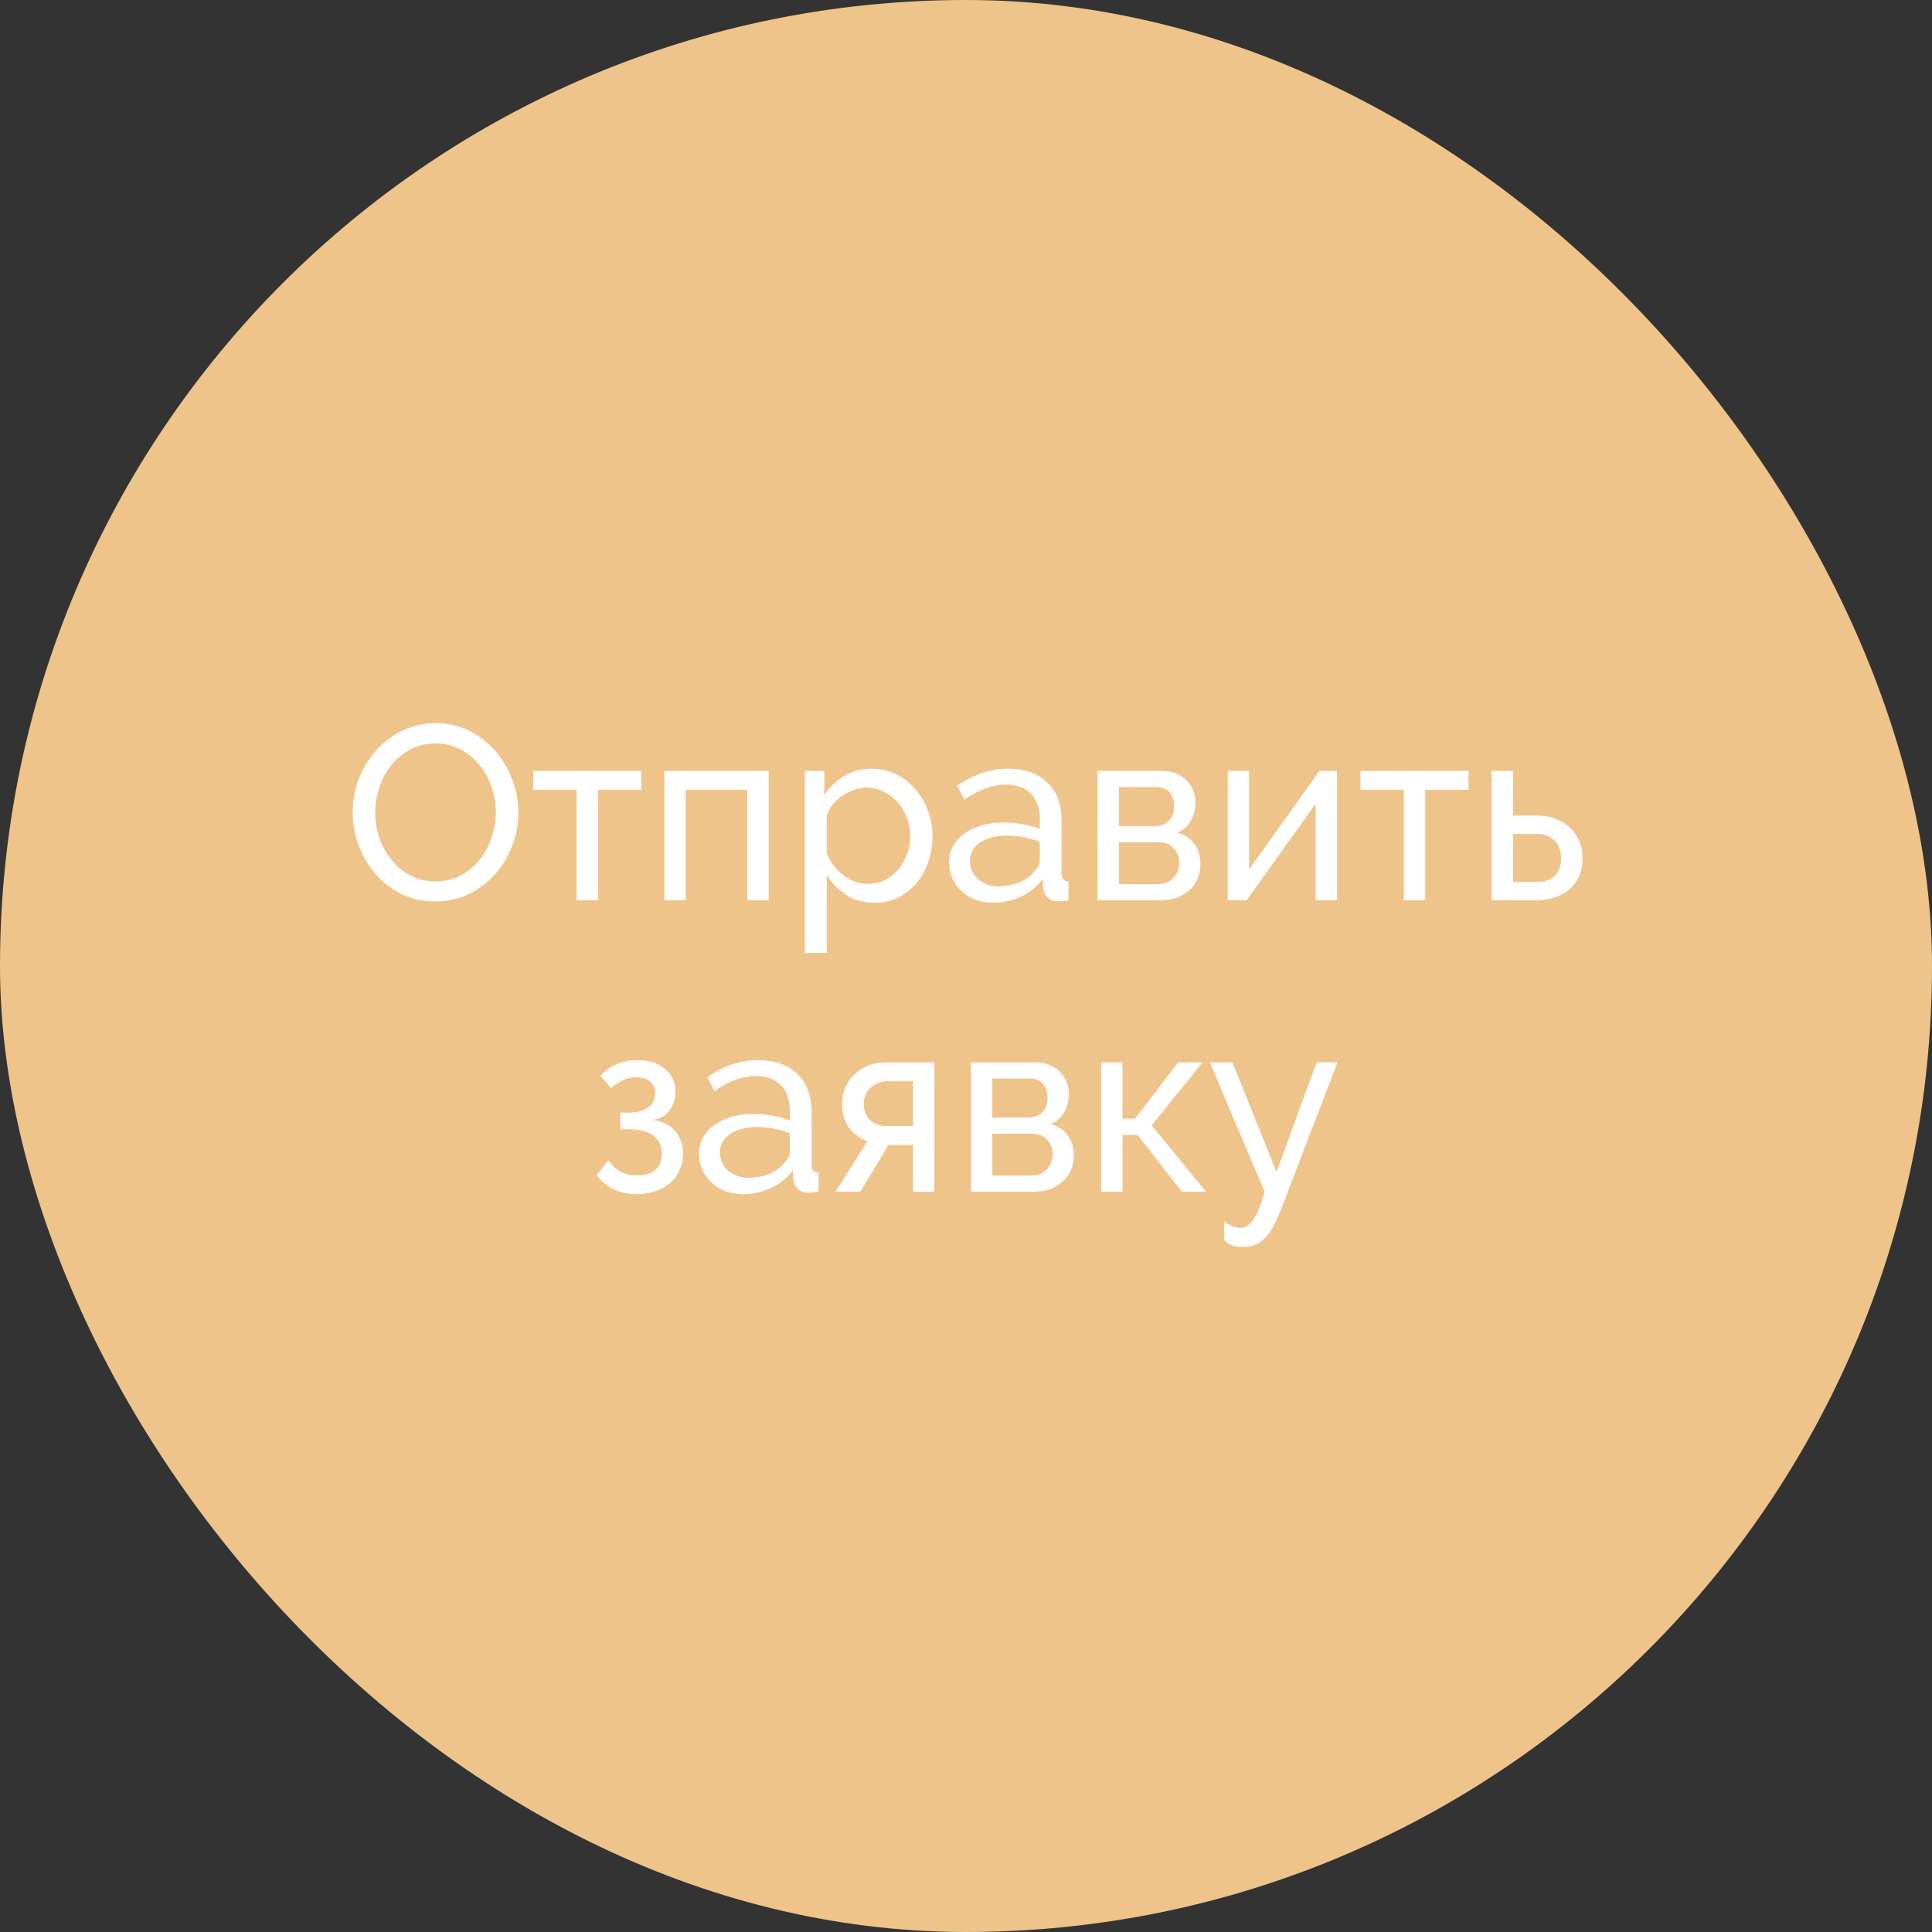 <?xml version="1.0" encoding="UTF-8"?> <svg xmlns="http://www.w3.org/2000/svg" width="411" height="411" viewBox="0 0 411 411" fill="none"><rect x="0" y="0" width="411" height="411" fill="#333333" stroke="none"/> <rect width="411" height="411" rx="205.5" fill="#EEC48B"></rect> <path d="M92.627 191.776C89.992 191.776 87.586 191.249 85.408 190.195C83.265 189.106 81.421 187.684 79.876 185.927C78.33 184.136 77.135 182.098 76.292 179.815C75.449 177.532 75.028 175.196 75.028 172.807C75.028 170.313 75.467 167.924 76.345 165.641C77.258 163.357 78.505 161.338 80.086 159.581C81.667 157.825 83.529 156.437 85.672 155.418C87.85 154.365 90.203 153.838 92.732 153.838C95.367 153.838 97.756 154.4 99.899 155.524C102.041 156.613 103.886 158.053 105.431 159.845C106.977 161.636 108.171 163.674 109.014 165.957C109.857 168.205 110.279 170.506 110.279 172.86C110.279 175.354 109.822 177.742 108.909 180.026C108.031 182.309 106.801 184.329 105.221 186.085C103.675 187.807 101.813 189.194 99.635 190.248C97.492 191.267 95.156 191.776 92.627 191.776ZM79.823 172.807C79.823 174.704 80.121 176.548 80.719 178.34C81.351 180.096 82.229 181.659 83.353 183.029C84.477 184.399 85.83 185.488 87.41 186.296C88.991 187.104 90.748 187.508 92.68 187.508C94.682 187.508 96.474 187.087 98.054 186.243C99.635 185.365 100.97 184.241 102.059 182.871C103.183 181.466 104.026 179.885 104.588 178.129C105.185 176.372 105.484 174.598 105.484 172.807C105.484 170.91 105.168 169.083 104.536 167.327C103.938 165.535 103.06 163.972 101.901 162.637C100.777 161.267 99.424 160.178 97.844 159.37C96.298 158.562 94.577 158.158 92.68 158.158C90.677 158.158 88.886 158.58 87.305 159.423C85.724 160.266 84.372 161.373 83.248 162.743C82.159 164.113 81.316 165.676 80.719 167.432C80.121 169.189 79.823 170.98 79.823 172.807ZM127.196 191.513H122.664V168.012H113.443V164.007H136.417V168.012H127.196V191.513ZM163.529 191.513H158.998V168.012H145.877V191.513H141.346V164.007H163.529V191.513ZM186.049 192.04C183.766 192.04 181.746 191.478 179.989 190.353C178.268 189.229 176.898 187.807 175.879 186.085V202.736H171.242V164.007H175.352V169.171C176.441 167.485 177.846 166.133 179.568 165.114C181.324 164.06 183.256 163.533 185.364 163.533C187.261 163.533 189 163.919 190.58 164.692C192.161 165.465 193.531 166.519 194.69 167.854C195.85 169.154 196.745 170.664 197.378 172.385C198.045 174.107 198.379 175.898 198.379 177.76C198.379 179.727 198.08 181.589 197.483 183.345C196.886 185.067 196.043 186.577 194.954 187.877C193.865 189.142 192.565 190.16 191.055 190.933C189.544 191.671 187.876 192.04 186.049 192.04ZM184.626 188.035C185.996 188.035 187.226 187.754 188.315 187.192C189.439 186.595 190.387 185.822 191.16 184.873C191.968 183.89 192.583 182.783 193.004 181.554C193.426 180.324 193.637 179.06 193.637 177.76C193.637 176.39 193.391 175.09 192.899 173.861C192.407 172.596 191.74 171.507 190.897 170.594C190.053 169.645 189.052 168.908 187.893 168.381C186.769 167.819 185.54 167.538 184.205 167.538C183.362 167.538 182.483 167.713 181.57 168.065C180.692 168.381 179.849 168.82 179.041 169.382C178.268 169.909 177.583 170.559 176.986 171.332C176.424 172.069 176.055 172.86 175.879 173.703V181.554C176.266 182.467 176.757 183.328 177.355 184.136C177.952 184.909 178.637 185.594 179.41 186.191C180.182 186.753 181.008 187.209 181.886 187.561C182.764 187.877 183.678 188.035 184.626 188.035ZM211.13 192.04C209.831 192.04 208.619 191.829 207.495 191.407C206.371 190.951 205.387 190.336 204.544 189.563C203.736 188.79 203.086 187.894 202.594 186.876C202.138 185.822 201.909 184.68 201.909 183.451C201.909 182.186 202.19 181.044 202.752 180.026C203.314 178.972 204.105 178.076 205.123 177.338C206.177 176.601 207.407 176.021 208.812 175.6C210.252 175.178 211.815 174.967 213.502 174.967C214.836 174.967 216.189 175.09 217.559 175.336C218.929 175.582 220.141 175.916 221.195 176.337V174.124C221.195 171.876 220.562 170.12 219.298 168.855C218.033 167.555 216.242 166.905 213.923 166.905C211.148 166.905 208.232 167.977 205.176 170.12L203.648 167.116C207.196 164.727 210.762 163.533 214.345 163.533C217.963 163.533 220.773 164.499 222.775 166.431C224.813 168.363 225.832 171.086 225.832 174.598V185.822C225.832 186.911 226.323 187.473 227.307 187.508V191.513C226.815 191.583 226.411 191.636 226.095 191.671C225.779 191.706 225.445 191.723 225.094 191.723C224.181 191.723 223.443 191.46 222.881 190.933C222.354 190.371 222.038 189.704 221.932 188.931L221.827 186.981C220.597 188.632 219.034 189.897 217.137 190.775C215.276 191.618 213.273 192.04 211.13 192.04ZM212.342 188.562C213.993 188.562 215.521 188.263 216.927 187.666C218.367 187.034 219.456 186.208 220.193 185.19C220.861 184.522 221.195 183.837 221.195 183.135V179.077C218.946 178.199 216.61 177.76 214.187 177.76C211.868 177.76 209.971 178.252 208.496 179.235C207.056 180.219 206.335 181.501 206.335 183.082C206.335 183.855 206.476 184.575 206.757 185.242C207.073 185.91 207.495 186.489 208.022 186.981C208.584 187.473 209.233 187.859 209.971 188.14C210.709 188.421 211.499 188.562 212.342 188.562ZM247.366 164.007C248.35 164.007 249.263 164.183 250.106 164.534C250.949 164.85 251.687 165.307 252.319 165.904C252.952 166.501 253.443 167.222 253.795 168.065C254.146 168.873 254.322 169.768 254.322 170.752C254.322 171.349 254.251 171.964 254.111 172.596C253.97 173.193 253.742 173.791 253.426 174.388C253.145 174.95 252.758 175.477 252.267 175.968C251.775 176.46 251.178 176.847 250.475 177.128C251.986 177.549 253.18 178.34 254.058 179.499C254.936 180.623 255.375 182.046 255.375 183.767C255.375 184.926 255.165 185.998 254.743 186.981C254.322 187.93 253.724 188.738 252.952 189.405C252.214 190.072 251.318 190.599 250.264 190.986C249.246 191.337 248.104 191.513 246.839 191.513H233.508V164.007H247.366ZM245.522 175.758C246.857 175.758 247.893 175.389 248.631 174.651C249.404 173.878 249.79 172.824 249.79 171.49C249.79 170.366 249.492 169.417 248.894 168.644C248.297 167.836 247.296 167.432 245.891 167.432H238.04V175.758H245.522ZM246.312 188.088C247.718 188.088 248.824 187.649 249.632 186.77C250.475 185.857 250.897 184.786 250.897 183.556C250.897 182.397 250.51 181.378 249.737 180.5C248.965 179.622 247.858 179.183 246.418 179.183H238.04V188.088H246.312ZM265.721 184.979L280.686 164.007H284.427V191.513H279.896V170.963L265.194 191.513H261.19V164.007H265.721V184.979ZM303.18 191.513H298.648V168.012H289.427V164.007H312.401V168.012H303.18V191.513ZM317.33 164.007H321.861V173.492H327.078C328.272 173.492 329.431 173.685 330.555 174.072C331.715 174.423 332.733 174.985 333.612 175.758C334.525 176.495 335.263 177.444 335.825 178.603C336.387 179.727 336.668 181.062 336.668 182.608C336.668 184.153 336.387 185.488 335.825 186.612C335.263 187.736 334.525 188.667 333.612 189.405C332.733 190.108 331.715 190.634 330.555 190.986C329.396 191.337 328.219 191.513 327.025 191.513H317.33V164.007ZM327.025 187.613C328.536 187.613 329.748 187.209 330.661 186.402C331.609 185.558 332.084 184.294 332.084 182.608C332.084 180.886 331.574 179.587 330.555 178.708C329.572 177.83 328.413 177.391 327.078 177.391H321.861V187.613H327.025ZM127.748 228.853C129.786 226.64 132.403 225.533 135.599 225.533C138.023 225.533 139.973 226.148 141.448 227.377C142.924 228.572 143.661 230.188 143.661 232.225C143.661 233.841 143.222 235.211 142.344 236.335C141.501 237.424 140.342 238.056 138.866 238.232C140.869 238.478 142.432 239.251 143.556 240.55C144.715 241.815 145.295 243.448 145.295 245.451C145.295 246.715 145.049 247.875 144.557 248.928C144.101 249.982 143.433 250.896 142.555 251.668C141.677 252.406 140.623 252.986 139.393 253.407C138.199 253.829 136.864 254.04 135.389 254.04C131.876 254.04 129.048 252.705 126.905 250.035L129.382 246.821C130.19 247.945 131.086 248.77 132.069 249.297C133.053 249.789 134.212 250.035 135.547 250.035C137.233 250.035 138.533 249.649 139.446 248.876C140.359 248.068 140.816 246.926 140.816 245.451C140.816 243.765 140.219 242.482 139.024 241.604C137.83 240.691 136.091 240.234 133.808 240.234H131.964V236.704H133.808C135.529 236.704 136.882 236.335 137.865 235.597C138.884 234.86 139.393 233.858 139.393 232.594C139.393 231.54 139.024 230.714 138.287 230.117C137.549 229.485 136.548 229.169 135.283 229.169C133.457 229.169 131.7 229.942 130.014 231.487L127.748 228.853ZM157.949 254.04C156.65 254.04 155.438 253.829 154.313 253.407C153.189 252.951 152.206 252.336 151.363 251.563C150.555 250.79 149.905 249.894 149.413 248.876C148.956 247.822 148.728 246.68 148.728 245.451C148.728 244.186 149.009 243.044 149.571 242.026C150.133 240.972 150.924 240.076 151.942 239.338C152.996 238.601 154.226 238.021 155.631 237.6C157.071 237.178 158.634 236.967 160.32 236.967C161.655 236.967 163.008 237.09 164.378 237.336C165.748 237.582 166.96 237.916 168.013 238.337V236.124C168.013 233.876 167.381 232.12 166.117 230.855C164.852 229.555 163.06 228.905 160.742 228.905C157.967 228.905 155.051 229.977 151.995 232.12L150.467 229.116C154.015 226.727 157.58 225.533 161.163 225.533C164.782 225.533 167.592 226.499 169.594 228.431C171.632 230.363 172.65 233.086 172.65 236.598V247.822C172.65 248.911 173.142 249.473 174.126 249.508V253.513C173.634 253.583 173.23 253.636 172.914 253.671C172.598 253.706 172.264 253.723 171.913 253.723C170.999 253.723 170.262 253.46 169.7 252.933C169.173 252.371 168.857 251.704 168.751 250.931L168.646 248.981C167.416 250.632 165.853 251.897 163.956 252.775C162.094 253.618 160.092 254.04 157.949 254.04ZM159.161 250.562C160.812 250.562 162.34 250.263 163.745 249.666C165.186 249.034 166.275 248.208 167.012 247.19C167.68 246.522 168.013 245.837 168.013 245.135V241.077C165.765 240.199 163.429 239.76 161.005 239.76C158.687 239.76 156.79 240.252 155.315 241.235C153.874 242.219 153.154 243.501 153.154 245.082C153.154 245.855 153.295 246.575 153.576 247.242C153.892 247.91 154.313 248.489 154.84 248.981C155.402 249.473 156.052 249.859 156.79 250.14C157.528 250.421 158.318 250.562 159.161 250.562ZM184.542 242.763C182.997 242.201 181.715 241.271 180.696 239.971C179.677 238.671 179.168 236.967 179.168 234.86C179.168 233.56 179.396 232.366 179.853 231.277C180.345 230.188 181.012 229.257 181.855 228.484C182.698 227.676 183.682 227.061 184.806 226.64C185.93 226.218 187.159 226.007 188.494 226.007H198.769V253.513H194.238V243.554H189.021L183.014 253.513H177.745L184.542 242.763ZM194.238 239.549V230.012H188.758C188.161 230.012 187.563 230.117 186.966 230.328C186.369 230.539 185.825 230.855 185.333 231.277C184.876 231.698 184.49 232.207 184.174 232.805C183.893 233.402 183.752 234.087 183.752 234.86C183.752 236.335 184.226 237.494 185.175 238.337C186.123 239.145 187.23 239.549 188.494 239.549H194.238ZM220.428 226.007C221.412 226.007 222.325 226.183 223.168 226.534C224.011 226.85 224.749 227.307 225.381 227.904C226.014 228.501 226.506 229.222 226.857 230.065C227.208 230.873 227.384 231.768 227.384 232.752C227.384 233.349 227.313 233.964 227.173 234.596C227.032 235.193 226.804 235.791 226.488 236.388C226.207 236.95 225.821 237.477 225.329 237.968C224.837 238.46 224.24 238.847 223.537 239.128C225.048 239.549 226.242 240.34 227.12 241.499C227.998 242.623 228.438 244.046 228.438 245.767C228.438 246.926 228.227 247.998 227.805 248.981C227.384 249.93 226.787 250.738 226.014 251.405C225.276 252.072 224.38 252.599 223.326 252.986C222.308 253.337 221.166 253.513 219.901 253.513H206.57V226.007H220.428ZM218.584 237.758C219.919 237.758 220.955 237.389 221.693 236.651C222.466 235.878 222.852 234.824 222.852 233.49C222.852 232.366 222.554 231.417 221.956 230.644C221.359 229.836 220.358 229.432 218.953 229.432H211.102V237.758H218.584ZM219.375 250.088C220.78 250.088 221.886 249.649 222.694 248.77C223.537 247.857 223.959 246.786 223.959 245.556C223.959 244.397 223.572 243.378 222.8 242.5C222.027 241.622 220.92 241.183 219.48 241.183H211.102V250.088H219.375ZM250.639 226.007H255.803L245.001 239.391L256.541 253.513H251.43L241.998 241.446H238.783V253.513H234.252V226.007H238.783V237.968H241.471L250.639 226.007ZM260.44 259.783C261.037 260.31 261.617 260.679 262.179 260.89C262.776 261.1 263.391 261.206 264.023 261.206C264.936 261.206 265.797 260.644 266.605 259.52C267.413 258.396 268.221 256.393 269.029 253.513L257.384 226.007H262.179L271.558 249.35L280.094 226.007H284.52L272.506 257.307C271.909 258.852 271.312 260.134 270.715 261.153C270.153 262.172 269.538 262.98 268.871 263.577C268.238 264.209 267.553 264.648 266.816 264.894C266.078 265.14 265.27 265.263 264.392 265.263C263.479 265.263 262.706 265.158 262.073 264.947C261.476 264.736 260.932 264.367 260.44 263.84V259.783Z" fill="white"></path> </svg> 